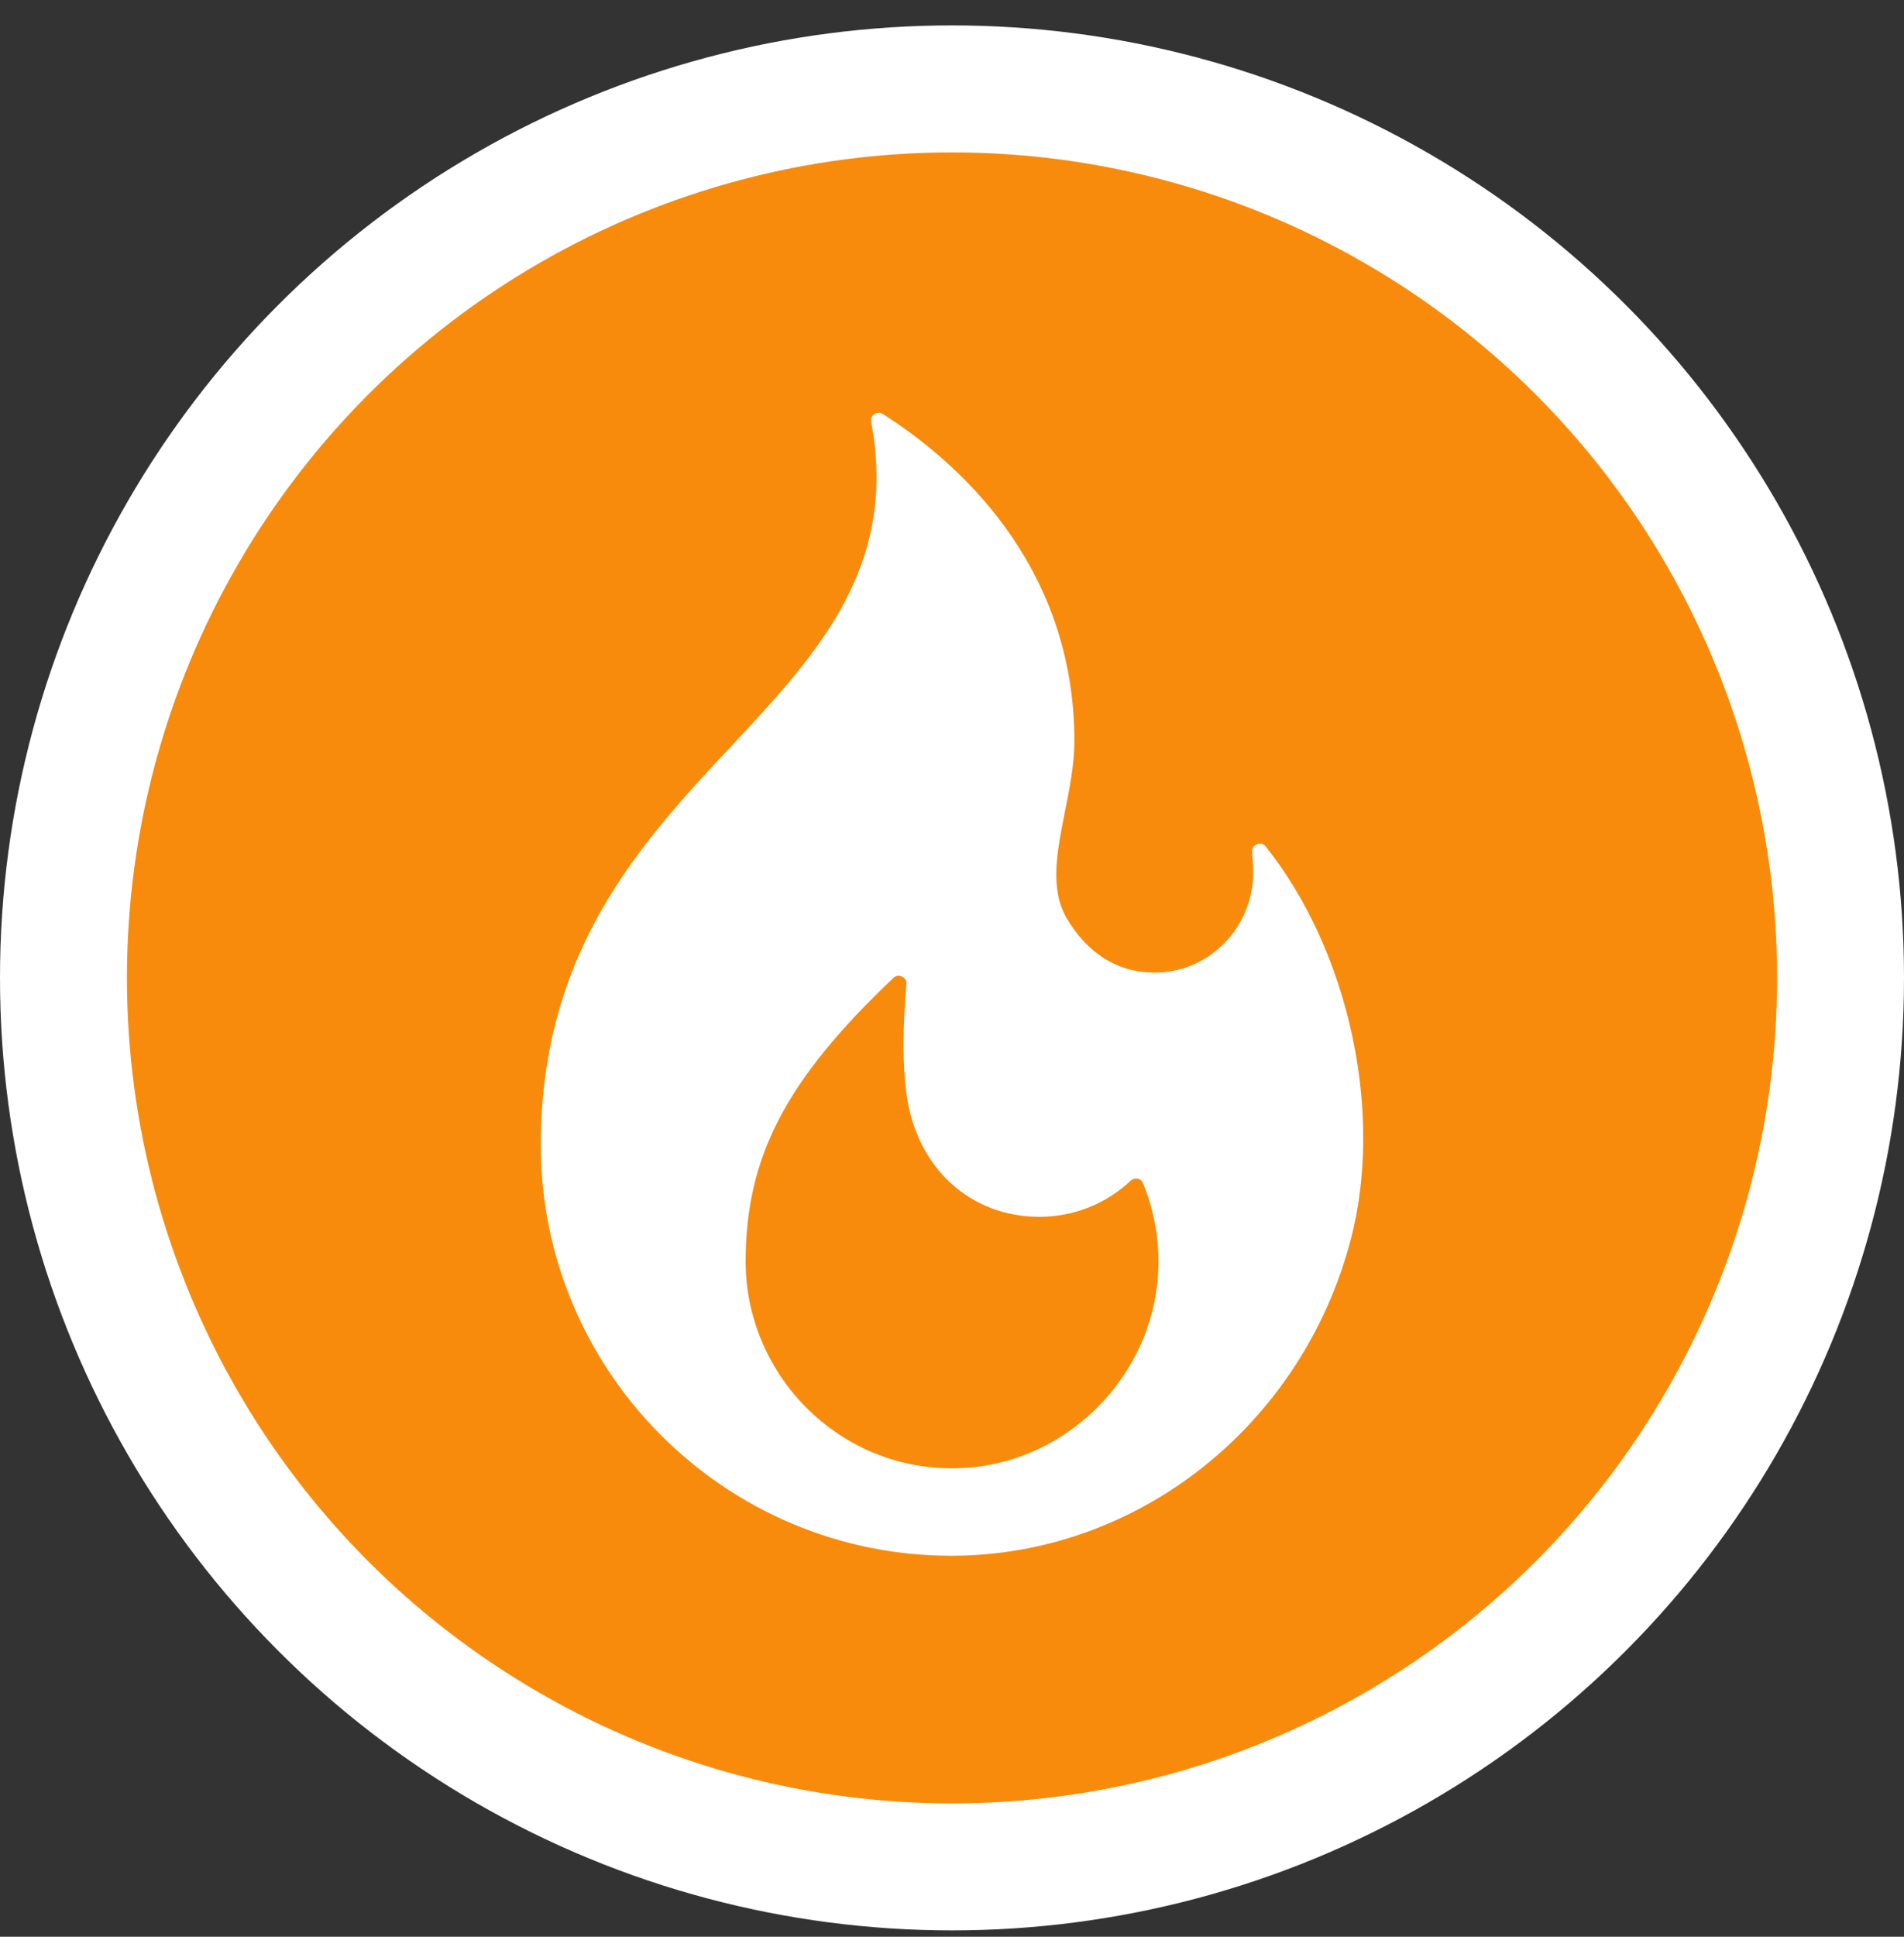 <svg width="60" height="61" viewBox="0 0 60 61" fill="none" xmlns="http://www.w3.org/2000/svg">
<rect x="0" y="0" width="60" height="61" fill="#333333" stroke="none"/>
<circle cx="30" cy="30.8" r="28" fill="#F88B0B" stroke="white" stroke-width="4"/>
<g clip-path="url(#clip0_982_5225)">
<path d="M39.887 26.663C39.79 26.542 39.672 26.566 39.611 26.591C39.559 26.611 39.441 26.678 39.457 26.846C39.477 27.048 39.488 27.253 39.49 27.457C39.499 28.302 39.16 29.13 38.56 29.728C37.964 30.323 37.18 30.643 36.346 30.634C35.206 30.619 34.26 30.024 33.611 28.914C33.074 27.996 33.31 26.811 33.56 25.558C33.706 24.824 33.857 24.065 33.857 23.343C33.857 17.718 30.076 14.473 27.822 13.04C27.776 13.01 27.731 13 27.692 13C27.628 13 27.578 13.027 27.553 13.044C27.504 13.077 27.427 13.152 27.452 13.284C28.313 17.859 25.744 20.61 23.023 23.523C20.219 26.525 17.041 29.929 17.041 36.066C17.041 43.198 22.843 49 29.975 49C35.847 49 41.024 44.906 42.565 39.044C43.615 35.048 42.514 29.956 39.887 26.663ZM30.297 46.239C28.512 46.321 26.813 45.68 25.516 44.44C24.233 43.213 23.497 41.5 23.497 39.742C23.497 36.441 24.759 34.018 28.153 30.801C28.209 30.749 28.265 30.732 28.315 30.732C28.36 30.732 28.399 30.746 28.426 30.759C28.482 30.786 28.575 30.853 28.562 30.999C28.441 32.411 28.443 33.583 28.569 34.483C28.889 36.781 30.572 38.325 32.755 38.325C33.826 38.325 34.845 37.922 35.627 37.191C35.717 37.106 35.818 37.117 35.857 37.125C35.909 37.136 35.977 37.168 36.014 37.255C36.337 38.036 36.503 38.867 36.505 39.721C36.516 43.161 33.731 46.086 30.297 46.239Z" fill="white"/>
</g>
<defs>
<clipPath id="clip0_982_5225">
<rect width="36" height="36" fill="white" transform="translate(12 13)"/>
</clipPath>
</defs>
</svg>
